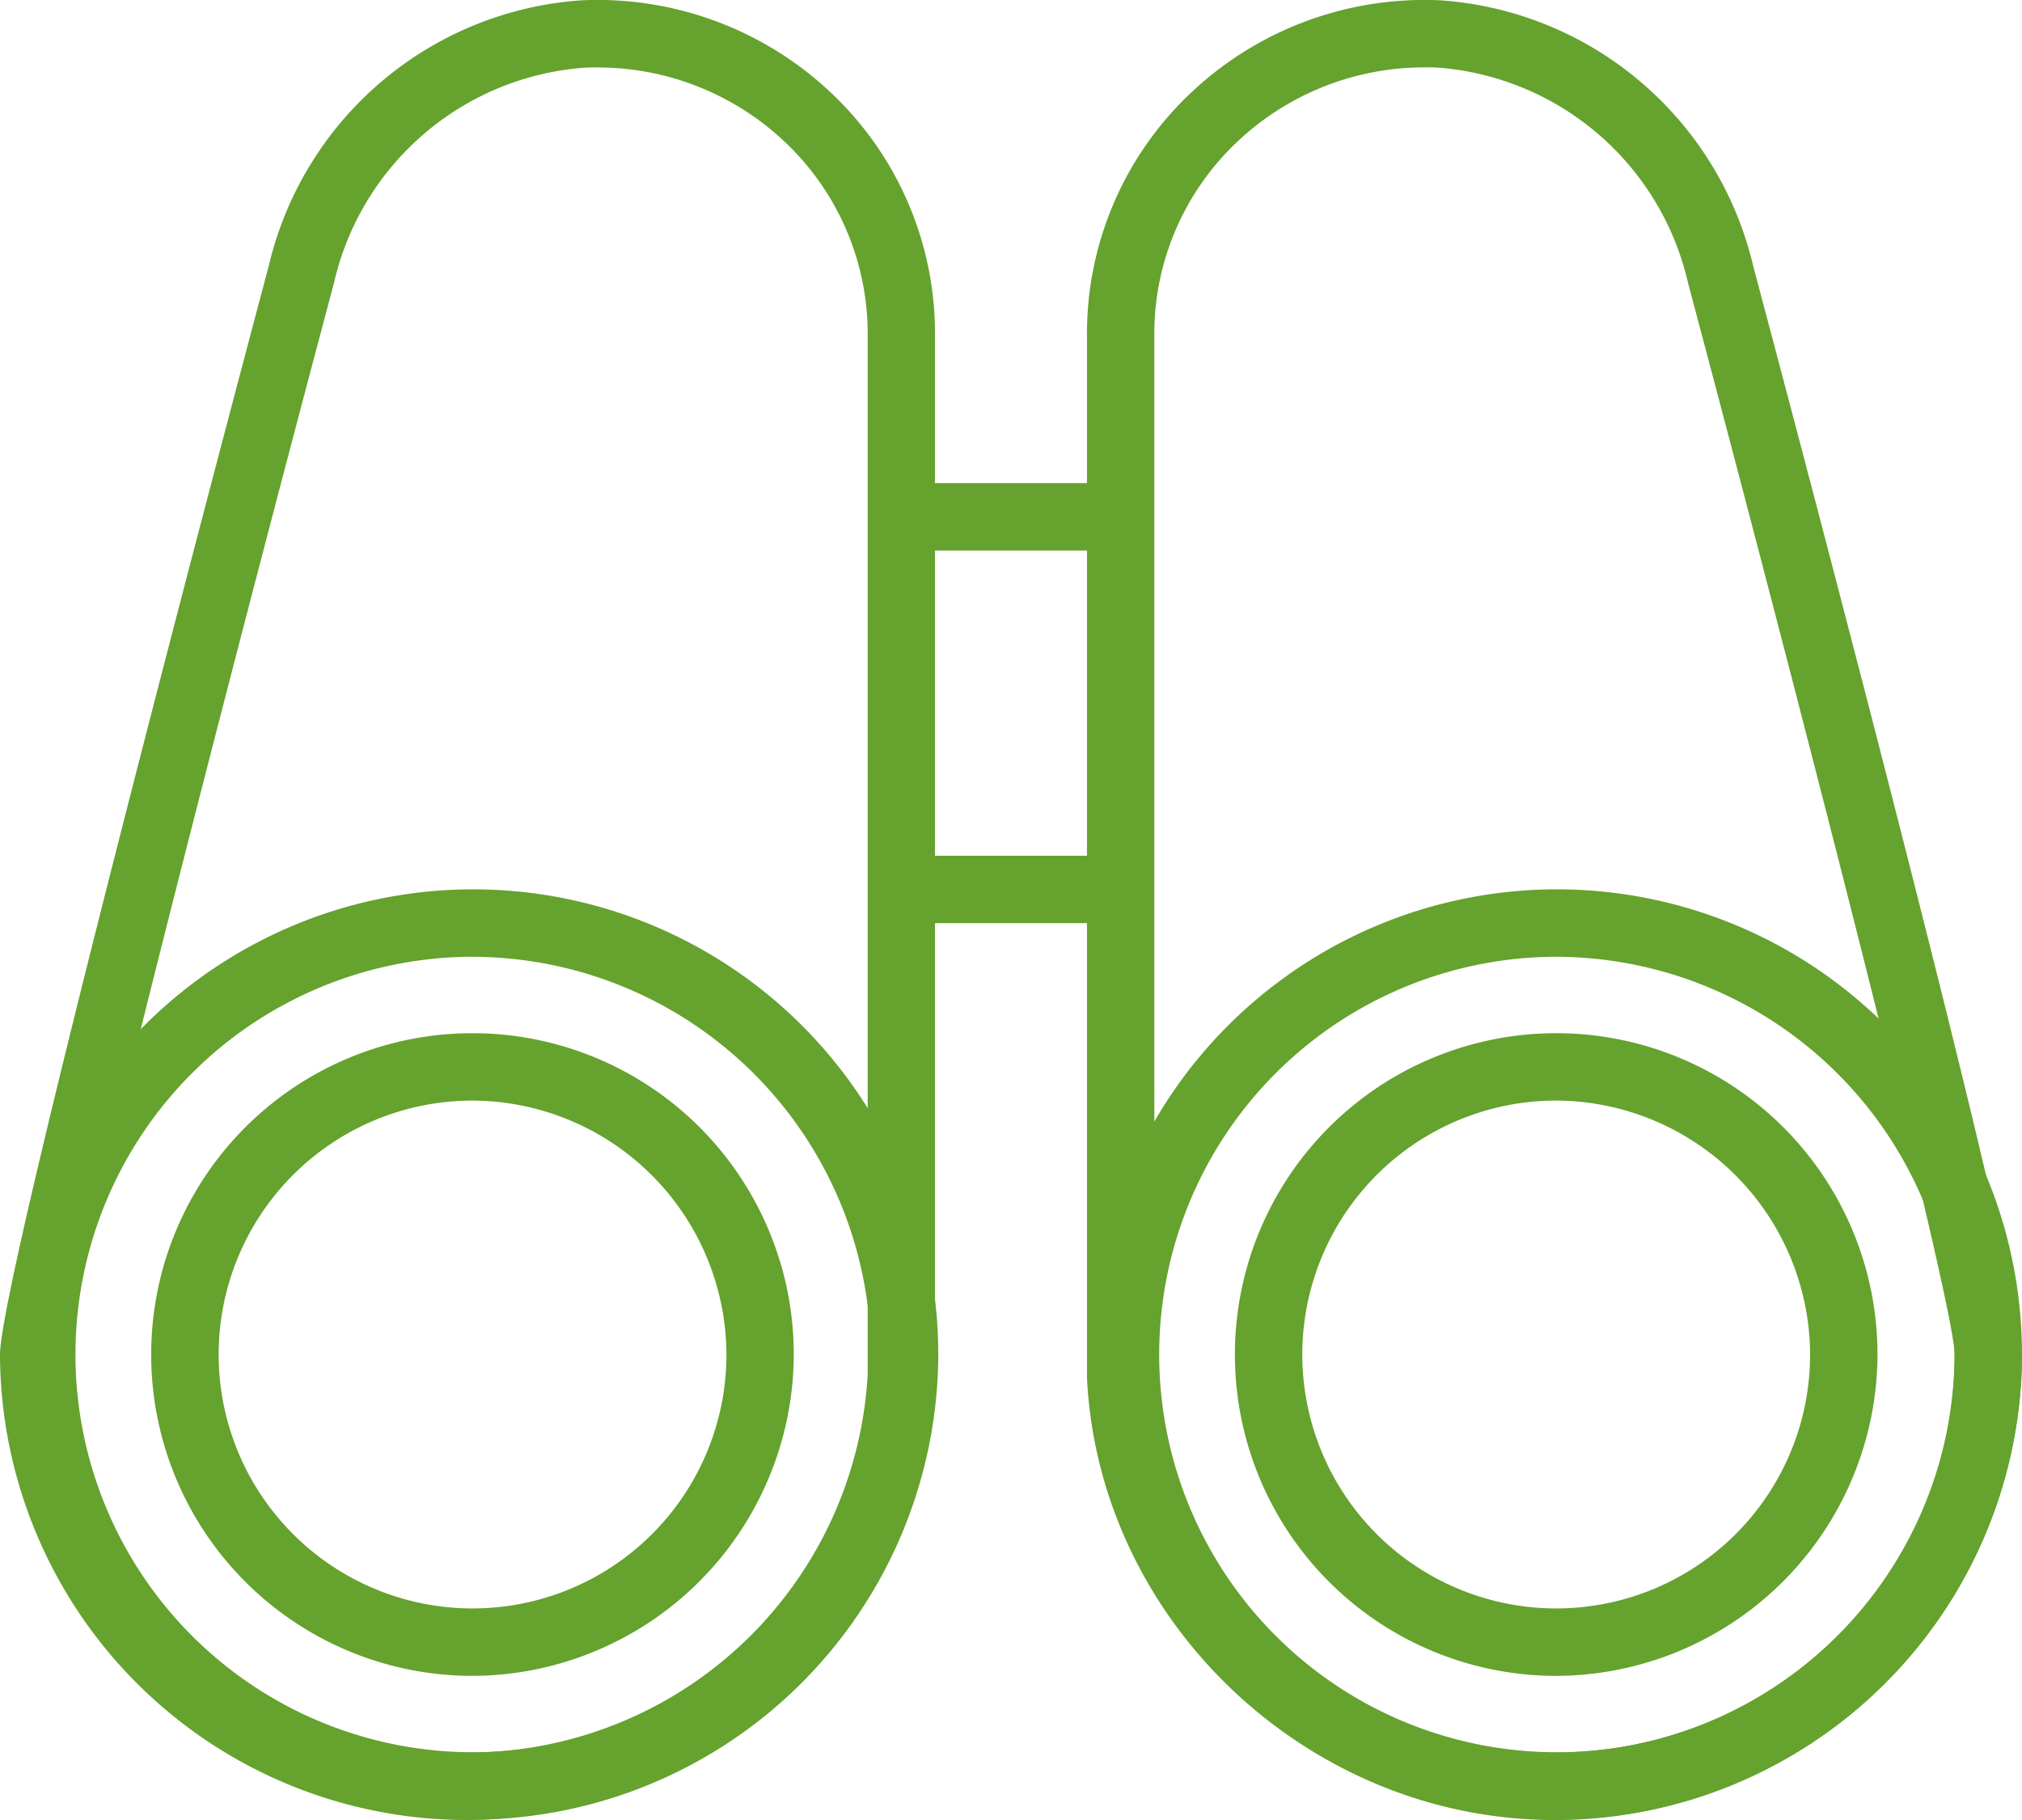 <svg xmlns="http://www.w3.org/2000/svg" width="124.745" height="112.272"><path data-name="Path 354" d="M55.608 52.79h13.383v4.158H55.608z" fill="#65a22e"/><path data-name="Path 355" d="M55.608 29.801h13.383v4.158H55.608z" fill="#65a22e"/><path data-name="Path 356" d="M95.901 112.27c-15.184 0-28.119-12.24-28.841-27.285V20.743a20.4 20.4 0 016.455-15.057A20.962 20.962 0 0188.852.02a21.329 21.329 0 0119.329 16.467c1.687 6.312 16.565 62.275 16.565 67.07a28.813 28.813 0 01-28.843 28.715zm-8-108.112a16.782 16.782 0 00-11.545 4.564 16.271 16.271 0 00-5.142 12.022v64.145c.613 12.761 11.687 23.223 24.685 23.223a24.648 24.648 0 0024.688-24.561c-.015-3.256-10.09-42.242-16.435-66.053a17.163 17.163 0 00-15.5-13.331c-.25-.01-.5-.014-.749-.014z" fill="#65a22e"/><path data-name="Path 357" d="M28.843 112.27A28.813 28.813 0 010 83.555c0-4.794 14.877-60.757 16.574-67.122A21.306 21.306 0 0135.868.02a20.985 20.985 0 0115.36 5.664 20.4 20.4 0 016.455 15.057v64.147a29.1 29.1 0 01-28.841 27.382zM36.826 4.158c-.252 0-.5 0-.756.017a17.142 17.142 0 00-15.464 13.272C14.248 41.31 4.173 80.299 4.158 83.552a24.706 24.706 0 0049.373 1.234V20.747a16.274 16.274 0 00-5.142-12.022A16.789 16.789 0 0036.83 4.162z" fill="#65a22e"/><path data-name="Path 358" d="M29.064 112.249a28.694 28.694 0 1128.822-28.694 28.79 28.79 0 01-28.822 28.694zm0-53.229a24.536 24.536 0 1024.664 24.535 24.628 24.628 0 00-24.664-24.533z" fill="#65a22e"/><path data-name="Path 359" d="M95.923 112.249a28.694 28.694 0 1128.822-28.7 28.79 28.79 0 01-28.822 28.7zm0-53.229a24.536 24.536 0 1024.664 24.535 24.628 24.628 0 00-24.664-24.533z" fill="#65a22e"/><path data-name="Path 360" d="M95.923 103.379a19.822 19.822 0 1119.907-19.822 19.887 19.887 0 01-19.907 19.822zm0-35.487a15.664 15.664 0 1015.749 15.664 15.723 15.723 0 00-15.749-15.664z" fill="#65a22e"/><path data-name="Path 361" d="M29.064 103.379a19.822 19.822 0 1119.907-19.822 19.887 19.887 0 01-19.907 19.822zm0-35.487a15.664 15.664 0 1015.754 15.663 15.723 15.723 0 00-15.754-15.663z" fill="#65a22e"/></svg>